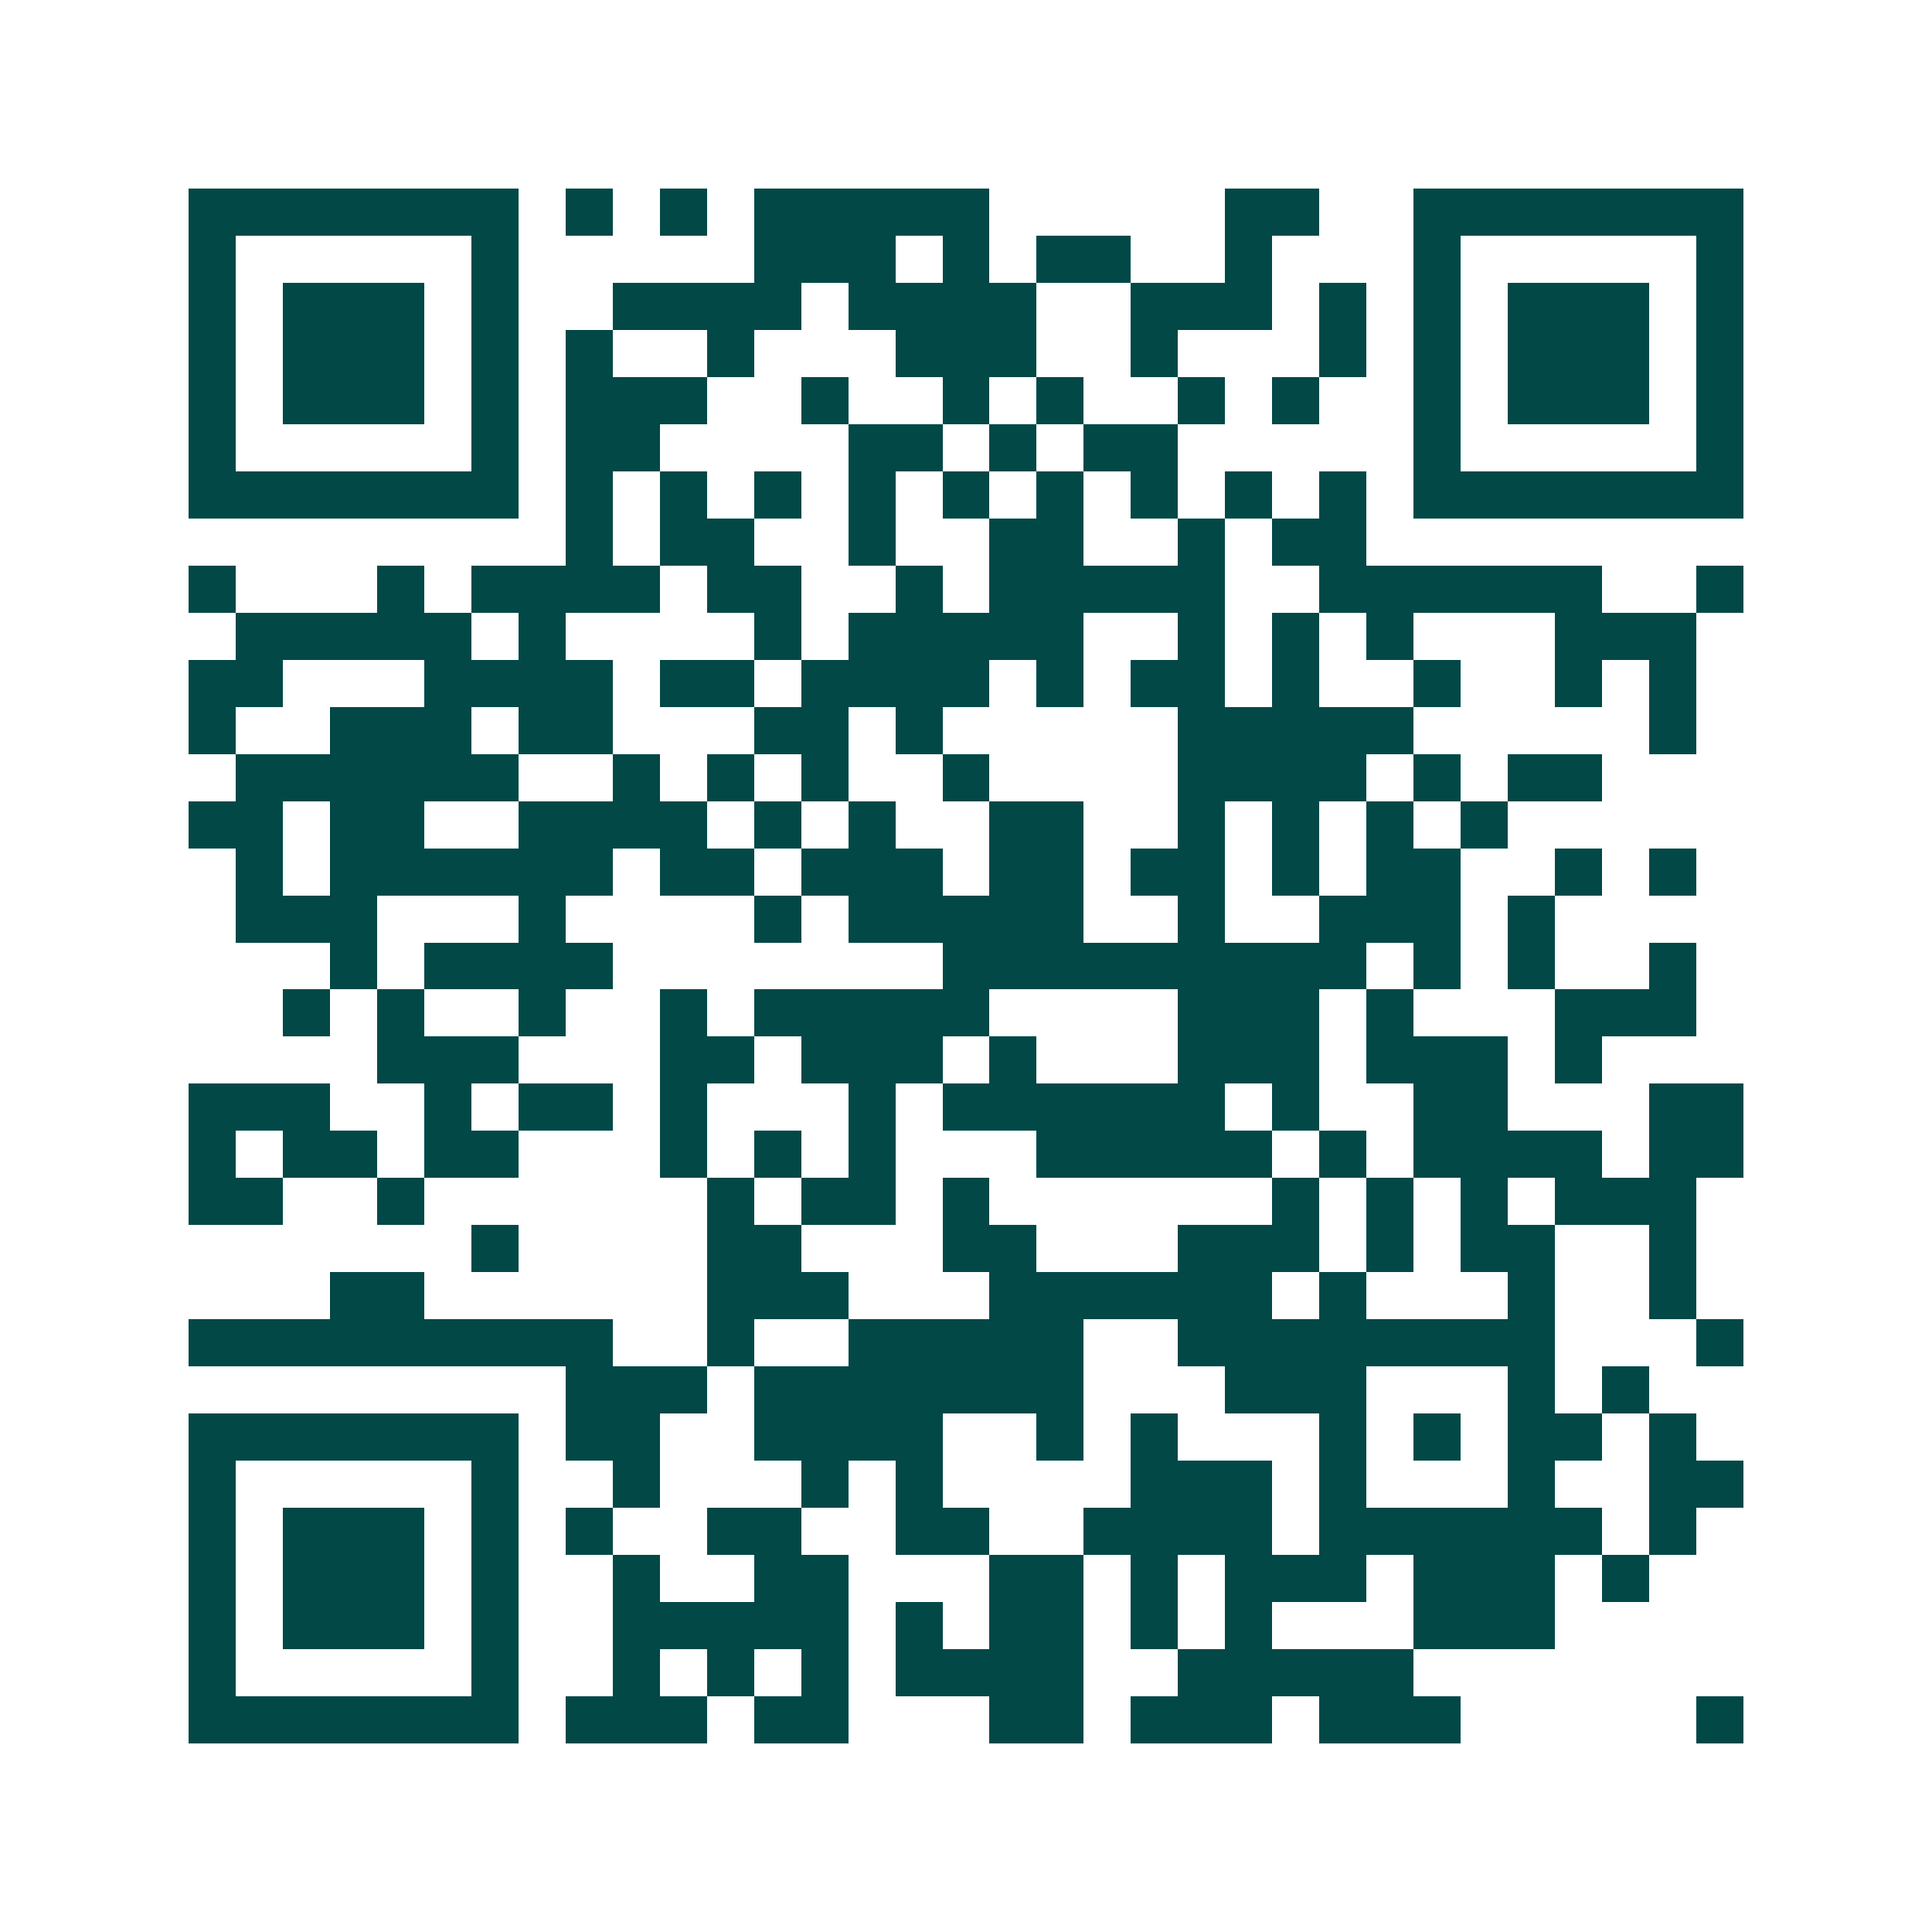 <svg xmlns="http://www.w3.org/2000/svg" width="200" height="200" viewBox="0 0 41 41" shape-rendering="crispEdges"><path fill="#ffffff" d="M0 0h41v41H0z"/><path stroke="#014847" d="M4 4.5h7m1 0h1m1 0h1m1 0h5m5 0h2m2 0h7M4 5.5h1m5 0h1m5 0h3m1 0h1m1 0h2m2 0h1m3 0h1m5 0h1M4 6.5h1m1 0h3m1 0h1m2 0h4m1 0h4m2 0h3m1 0h1m1 0h1m1 0h3m1 0h1M4 7.5h1m1 0h3m1 0h1m1 0h1m2 0h1m3 0h3m2 0h1m3 0h1m1 0h1m1 0h3m1 0h1M4 8.5h1m1 0h3m1 0h1m1 0h3m2 0h1m2 0h1m1 0h1m2 0h1m1 0h1m2 0h1m1 0h3m1 0h1M4 9.5h1m5 0h1m1 0h2m4 0h2m1 0h1m1 0h2m5 0h1m5 0h1M4 10.5h7m1 0h1m1 0h1m1 0h1m1 0h1m1 0h1m1 0h1m1 0h1m1 0h1m1 0h1m1 0h7M12 11.5h1m1 0h2m2 0h1m2 0h2m2 0h1m1 0h2M4 12.5h1m3 0h1m1 0h4m1 0h2m2 0h1m1 0h5m2 0h6m2 0h1M5 13.5h5m1 0h1m4 0h1m1 0h5m2 0h1m1 0h1m1 0h1m3 0h3M4 14.5h2m3 0h4m1 0h2m1 0h4m1 0h1m1 0h2m1 0h1m2 0h1m2 0h1m1 0h1M4 15.5h1m2 0h3m1 0h2m3 0h2m1 0h1m5 0h5m5 0h1M5 16.5h6m2 0h1m1 0h1m1 0h1m2 0h1m4 0h4m1 0h1m1 0h2M4 17.5h2m1 0h2m2 0h4m1 0h1m1 0h1m2 0h2m2 0h1m1 0h1m1 0h1m1 0h1M5 18.5h1m1 0h6m1 0h2m1 0h3m1 0h2m1 0h2m1 0h1m1 0h2m2 0h1m1 0h1M5 19.5h3m3 0h1m4 0h1m1 0h5m2 0h1m2 0h3m1 0h1M7 20.5h1m1 0h4m7 0h9m1 0h1m1 0h1m2 0h1M6 21.5h1m1 0h1m2 0h1m2 0h1m1 0h5m4 0h3m1 0h1m3 0h3M8 22.5h3m3 0h2m1 0h3m1 0h1m3 0h3m1 0h3m1 0h1M4 23.5h3m2 0h1m1 0h2m1 0h1m3 0h1m1 0h6m1 0h1m2 0h2m3 0h2M4 24.5h1m1 0h2m1 0h2m3 0h1m1 0h1m1 0h1m3 0h5m1 0h1m1 0h4m1 0h2M4 25.5h2m2 0h1m6 0h1m1 0h2m1 0h1m6 0h1m1 0h1m1 0h1m1 0h3M10 26.5h1m4 0h2m3 0h2m3 0h3m1 0h1m1 0h2m2 0h1M7 27.5h2m6 0h3m3 0h6m1 0h1m3 0h1m2 0h1M4 28.5h9m2 0h1m2 0h5m2 0h8m3 0h1M12 29.5h3m1 0h7m3 0h3m3 0h1m1 0h1M4 30.5h7m1 0h2m2 0h4m2 0h1m1 0h1m3 0h1m1 0h1m1 0h2m1 0h1M4 31.5h1m5 0h1m2 0h1m3 0h1m1 0h1m4 0h3m1 0h1m3 0h1m2 0h2M4 32.5h1m1 0h3m1 0h1m1 0h1m2 0h2m2 0h2m2 0h4m1 0h6m1 0h1M4 33.5h1m1 0h3m1 0h1m2 0h1m2 0h2m3 0h2m1 0h1m1 0h3m1 0h3m1 0h1M4 34.5h1m1 0h3m1 0h1m2 0h5m1 0h1m1 0h2m1 0h1m1 0h1m3 0h3M4 35.5h1m5 0h1m2 0h1m1 0h1m1 0h1m1 0h4m2 0h5M4 36.5h7m1 0h3m1 0h2m3 0h2m1 0h3m1 0h3m5 0h1"/></svg>
